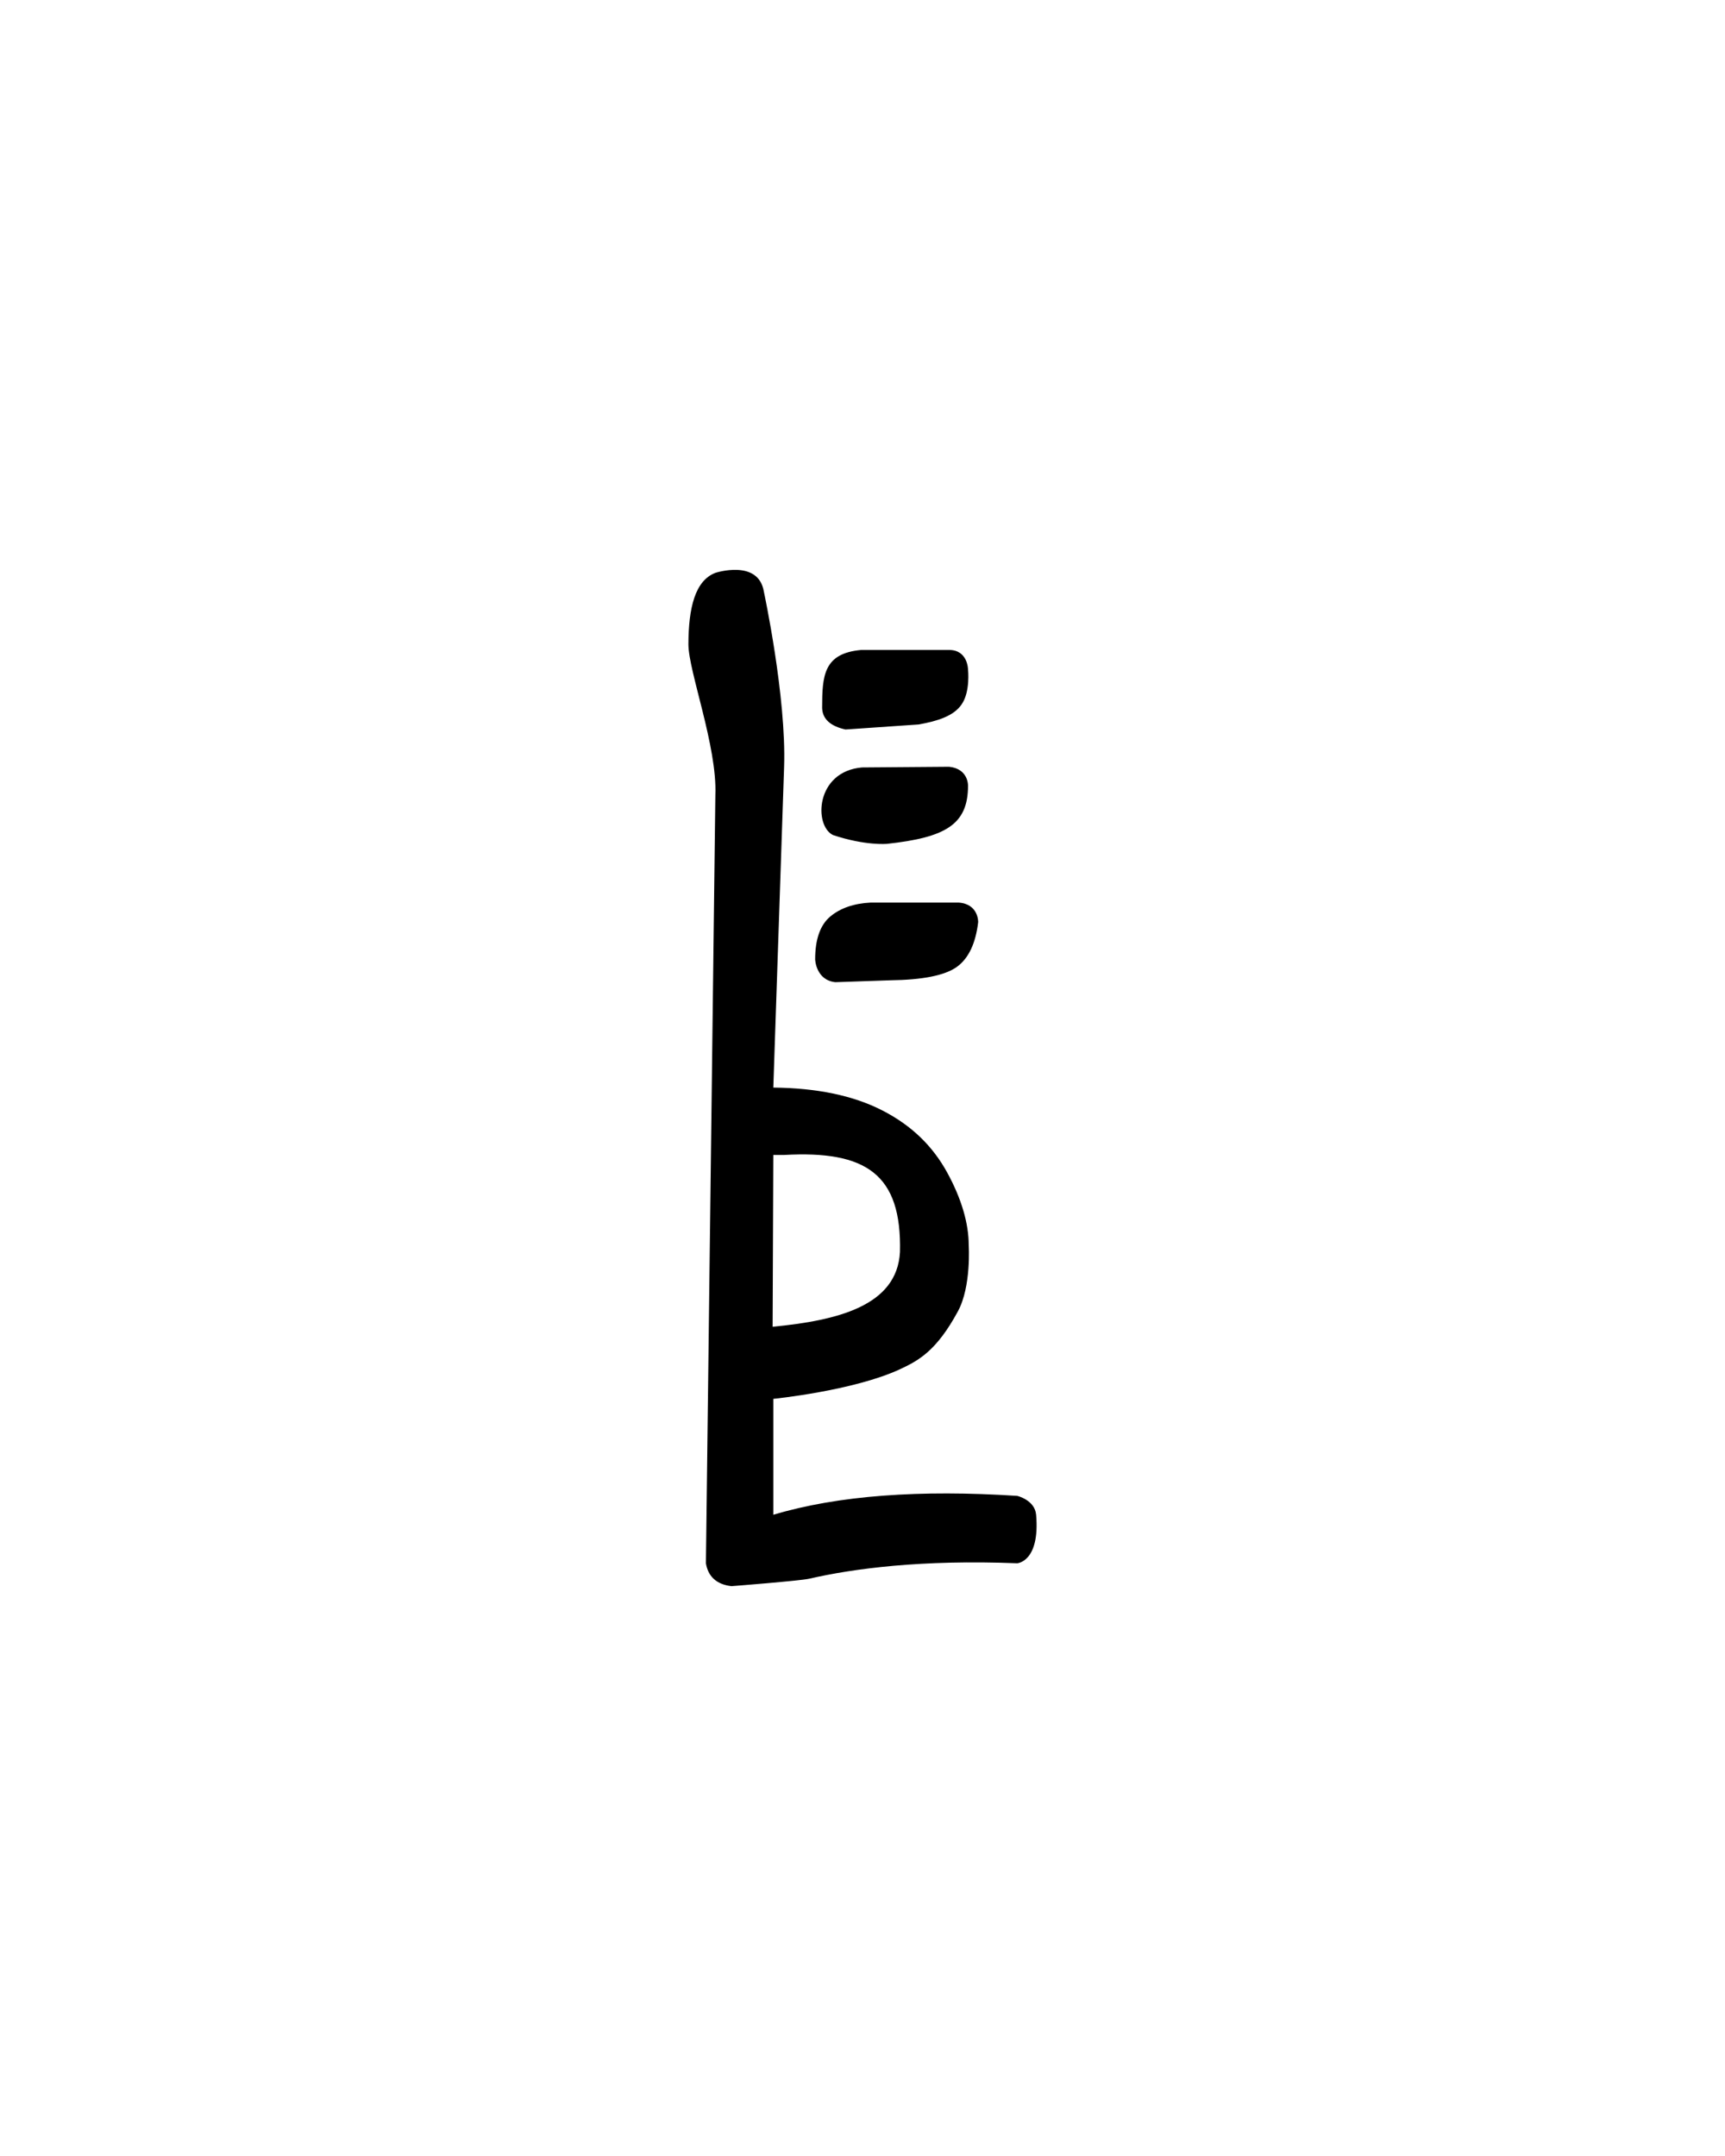 <?xml version="1.0" encoding="UTF-8" standalone="no"?>
<!-- Created with Inkscape (http://www.inkscape.org/) -->
<svg
   xmlns:svg="http://www.w3.org/2000/svg"
   xmlns="http://www.w3.org/2000/svg"
   version="1.0"
   width="40"
   height="50"
   id="svg2480">
  <defs
     id="defs2482" />
  <g
     id="layer1">
    <path
       d="M 16.588,13.285 C 16.116,13.467 15.966,14.097 15.963,14.941 C 15.963,15.566 16.635,17.316 16.588,18.441 L 16.369,36.254 C 16.418,36.556 16.612,36.746 16.963,36.785 C 16.963,36.785 18.557,36.66 18.76,36.613 C 19.785,36.377 21.371,36.166 23.588,36.254 C 23.588,36.254 24.119,36.222 24.026,35.129 C 23.996,34.786 23.588,34.691 23.588,34.691 C 21.332,34.545 19.436,34.679 17.932,35.129 L 17.932,32.441 C 17.932,32.441 19.79,32.255 20.869,31.754 C 21.307,31.551 21.72,31.322 22.213,30.41 C 22.526,29.832 22.463,28.879 22.463,28.879 C 22.463,28.371 22.295,27.797 21.963,27.191 C 21.631,26.586 21.147,26.105 20.463,25.754 C 19.78,25.402 18.928,25.232 17.932,25.222 L 18.182,17.785 C 18.237,16.161 17.713,13.722 17.713,13.722 C 17.588,12.957 16.588,13.285 16.588,13.285 z M 17.932,26.785 L 18.182,26.785 C 20.082,26.678 20.911,27.228 20.869,29.035 C 20.801,30.287 19.42,30.623 17.916,30.769 L 17.932,26.785 z M 19.371,22.778 C 18.918,22.731 18.902,22.25 18.902,22.25 C 18.902,21.782 19.02,21.449 19.254,21.254 C 19.488,21.059 19.801,20.951 20.191,20.932 L 22.228,20.932 C 22.696,20.963 22.682,21.386 22.682,21.386 C 22.623,21.884 22.457,22.231 22.184,22.426 C 21.91,22.621 21.397,22.724 20.646,22.734 L 19.371,22.778 z M 19.314,19.365 C 18.869,19.143 18.909,17.892 19.987,17.798 L 22.008,17.782 C 22.461,17.829 22.447,18.222 22.447,18.222 C 22.447,19.13 21.914,19.423 20.566,19.57 C 20.566,19.57 20.069,19.617 19.314,19.365 z M 19.606,16.918 C 19.254,16.84 19.073,16.674 19.064,16.42 C 19.064,15.668 19.097,15.151 19.972,15.073 L 22.008,15.073 C 22.445,15.073 22.447,15.527 22.447,15.527 C 22.447,15.527 22.504,16.035 22.301,16.332 C 22.117,16.608 21.734,16.723 21.305,16.801 L 19.606,16.918 z"
       id="path2639"
       style="fill:#000000;stroke:none;stroke-width:1" />
  </g>
</svg>
